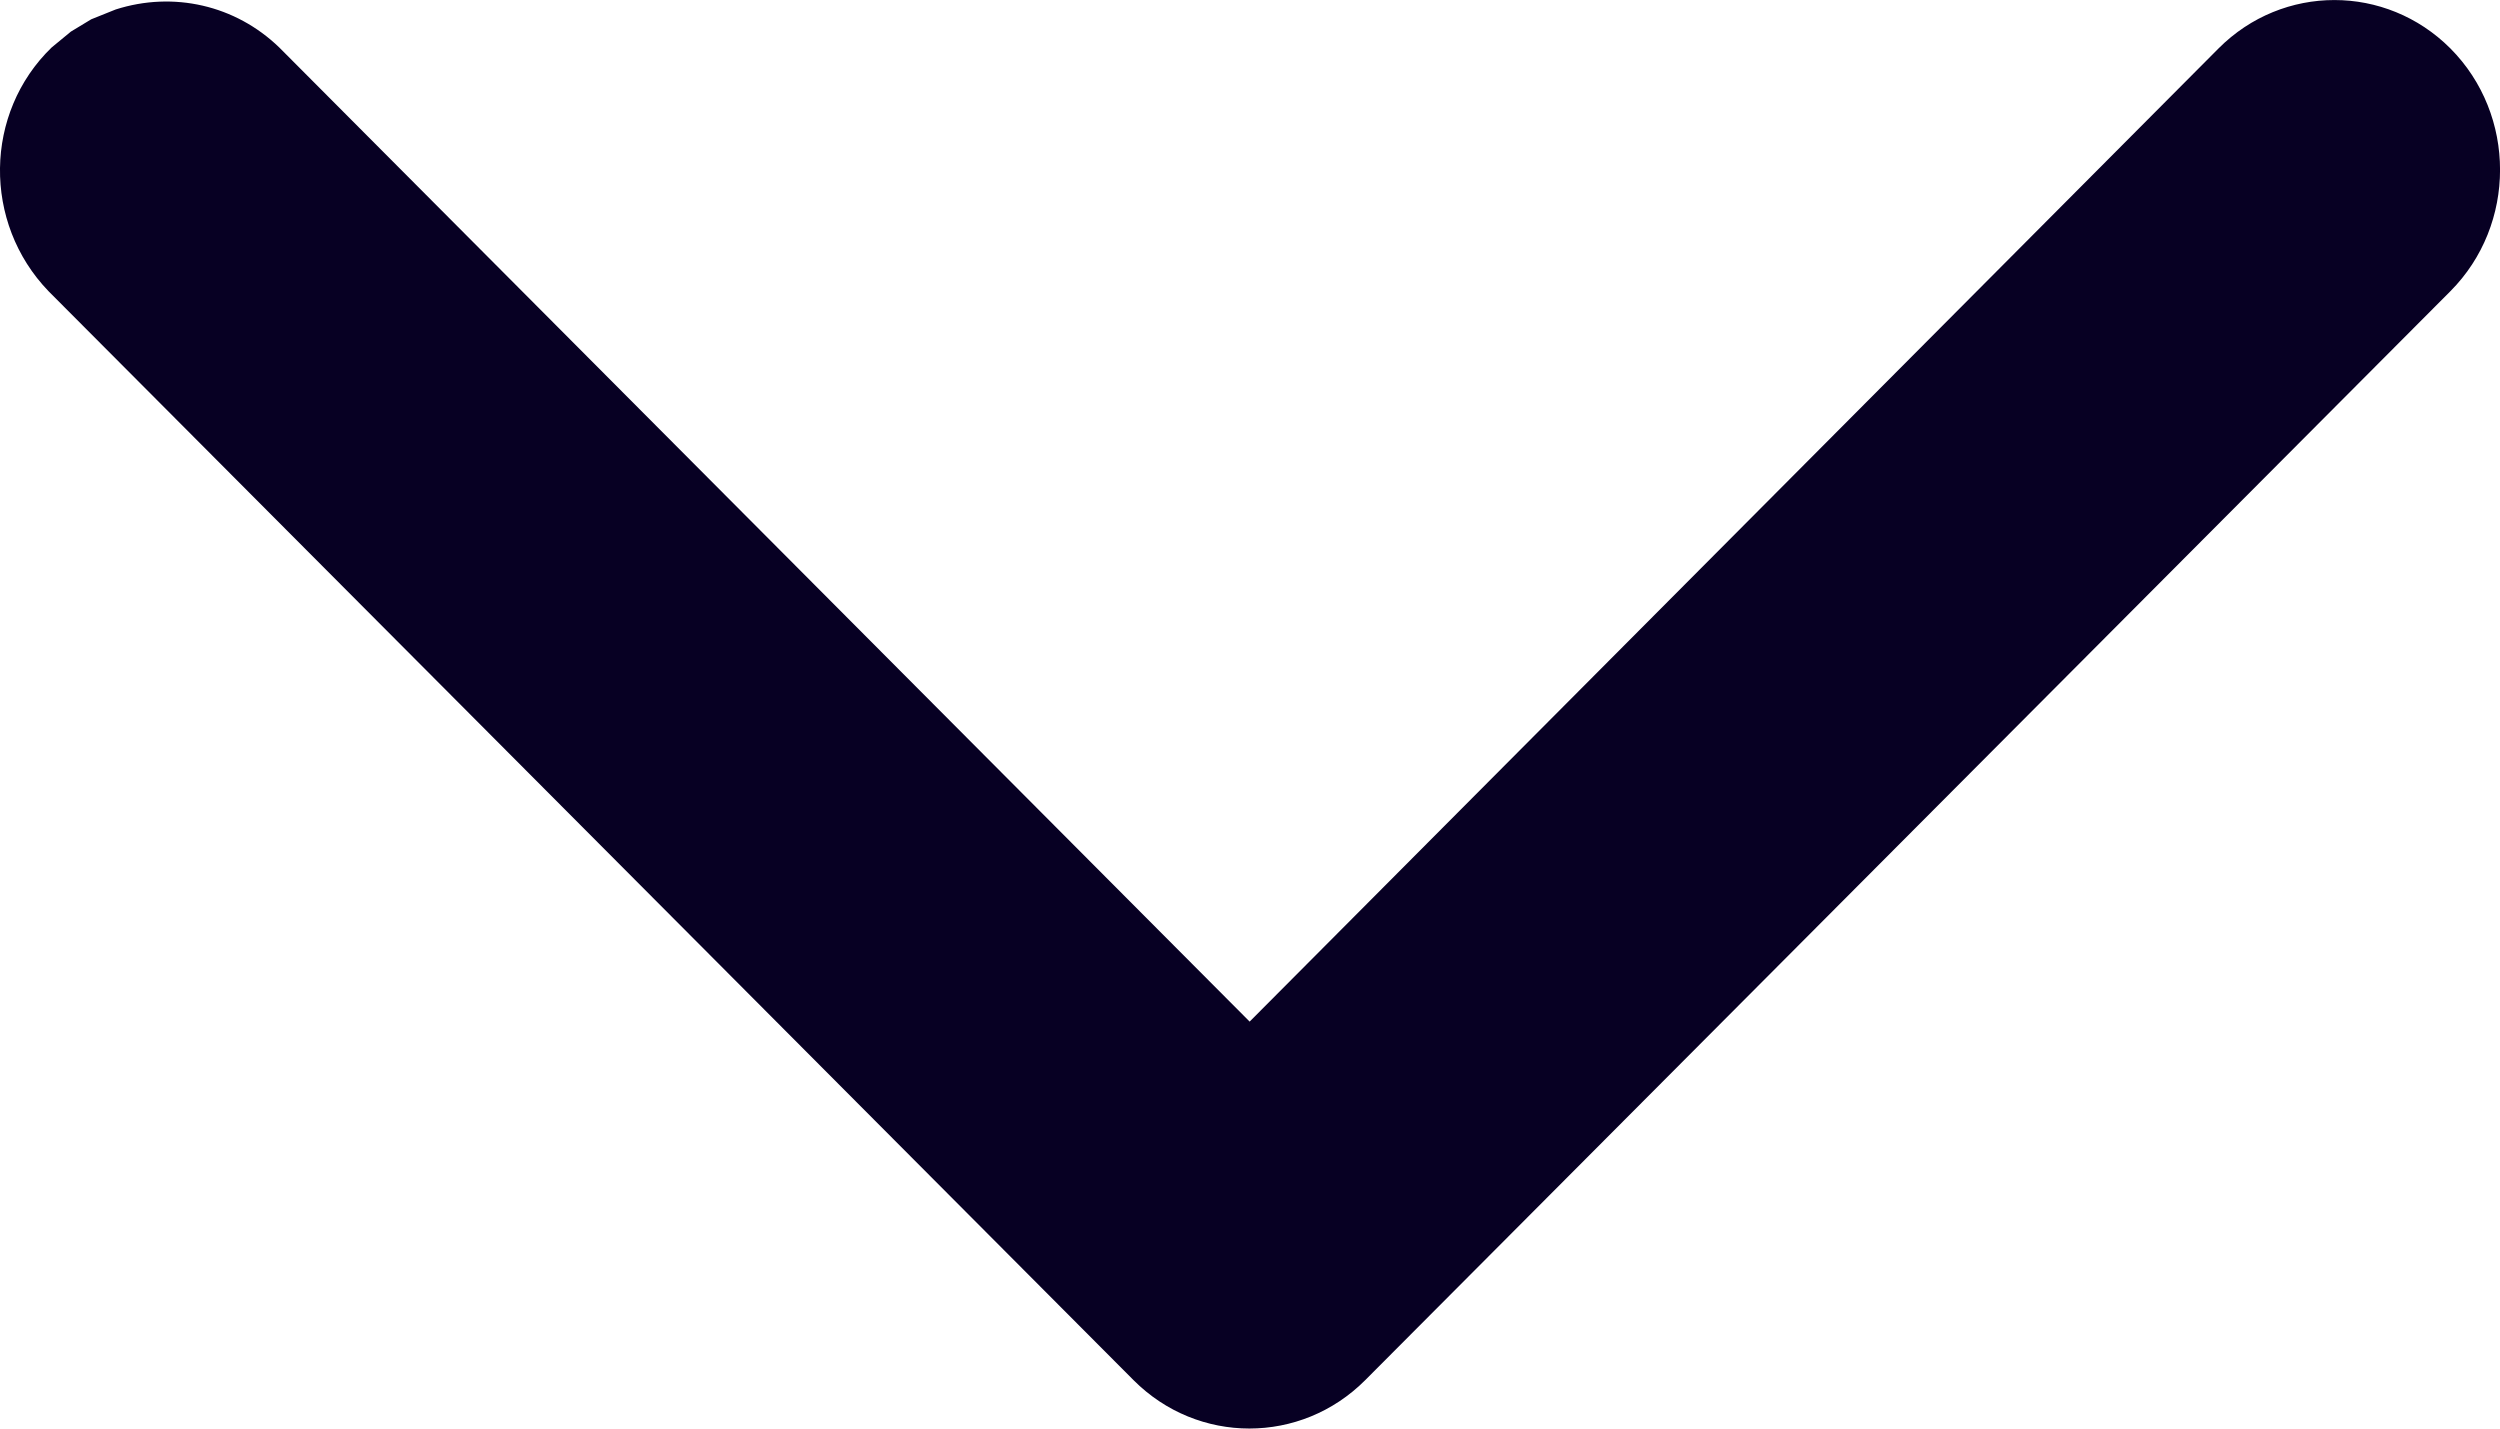 <?xml version="1.0" encoding="UTF-8"?>
<svg width="14px" height="8px" viewBox="0 0 14 8" version="1.1" xmlns="http://www.w3.org/2000/svg" xmlns:xlink="http://www.w3.org/1999/xlink">
    <title>91C54768-559E-42AB-B03A-8A3D9A1D572A@0.5x</title>
    <g id="Page-1" stroke="none" stroke-width="1" fill="none" fill-rule="evenodd">
        <g id="2_Menu_when-you-are-logged-in_mobile" transform="translate(-167, -255)" fill="#070023" fill-rule="nonzero">
            <g id="Group-6" transform="translate(20, 245)">
                <g id="ic_more-copy-2" transform="translate(154, 14) scale(1, -1) translate(-154, -14) translate(147, 10)">
                    <path d="M9.369,-2.722 L3.271,3.355 C2.91,3.715 2.91,4.292 3.271,4.652 L9.369,10.728 C9.753,11.098 10.368,11.089 10.734,10.711 L10.823,10.603 L10.892,10.489 L10.947,10.352 C11.05,10.03 10.972,9.682 10.734,9.436 L5.279,4.002 L10.729,-1.424 C11.09,-1.784 11.09,-2.361 10.729,-2.722 C10.356,-3.093 9.742,-3.093 9.369,-2.722 Z" id="Path" transform="translate(7, 4) rotate(90) translate(-7, -4) "></path>
                </g>
            </g>
        </g>
    </g>
</svg>
